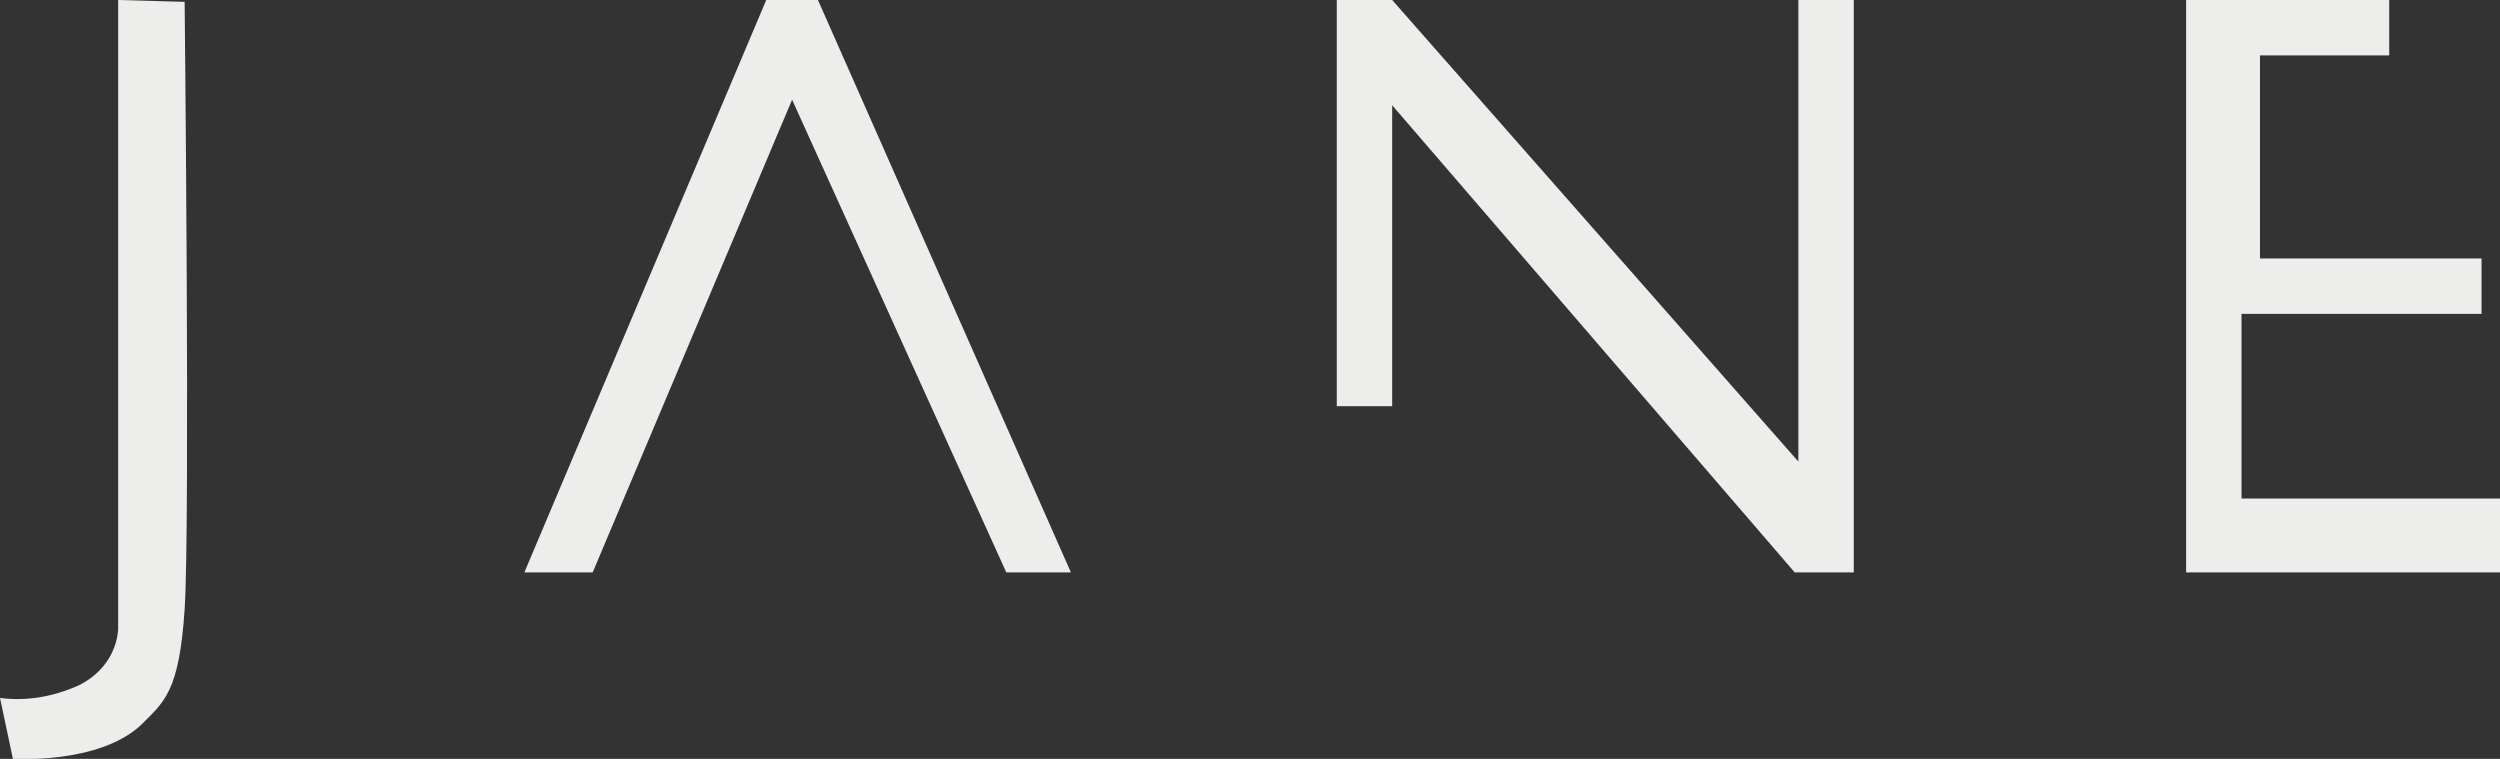 <?xml version="1.0" encoding="utf-8"?>
<!-- Generator: Adobe Illustrator 25.1.0, SVG Export Plug-In . SVG Version: 6.00 Build 0)  -->
<svg version="1.1" id="レイヤー_1" xmlns="http://www.w3.org/2000/svg" xmlns:xlink="http://www.w3.org/1999/xlink" x="0px"
	 y="0px" viewBox="0 0 135.4 41.1" style="enable-background:new 0 0 135.4 41.1;" xml:space="preserve">
<rect x="0" y="0" width="135.4" height="41.1" fill="#333333" stroke="none"/>
<style type="text/css">
	.st0{fill:#EDEDEC;}
</style>
<g id="JANE_logo-2_2_" transform="translate(177 9512.1)">
	<path id="パス_1-2_2_" class="st0" d="M-170.6-9512.1v34.1c-0.1,1.3-0.9,2.4-2.1,3c-1.3,0.6-2.8,0.9-4.3,0.7l0.7,3.3
		c0,0,4.6,0.3,6.9-1.8c1.3-1.3,2.1-1.8,2.4-6.3c0.3-4.5,0-32.9,0-32.9L-170.6-9512.1z"/>
	<path id="パス_2-2_2_" class="st0" d="M-148.6-9481.1h3.7l10.8-25.6l11.6,25.6h3.5l-13.7-31h-2.8L-148.6-9481.1z"/>
	<path id="パス_3-2_2_" class="st0" d="M-104.6-9512.1v22h3v-16.3l21.8,25.3h3.2v-31h-3v25l-22-25L-104.6-9512.1z"/>
	<path id="パス_4-2_2_" class="st0" d="M-55.6-9485.1v-10h13v-3h-12v-11h7v-3h-11v31h17v-4H-55.6z"/>
</g>
</svg>
